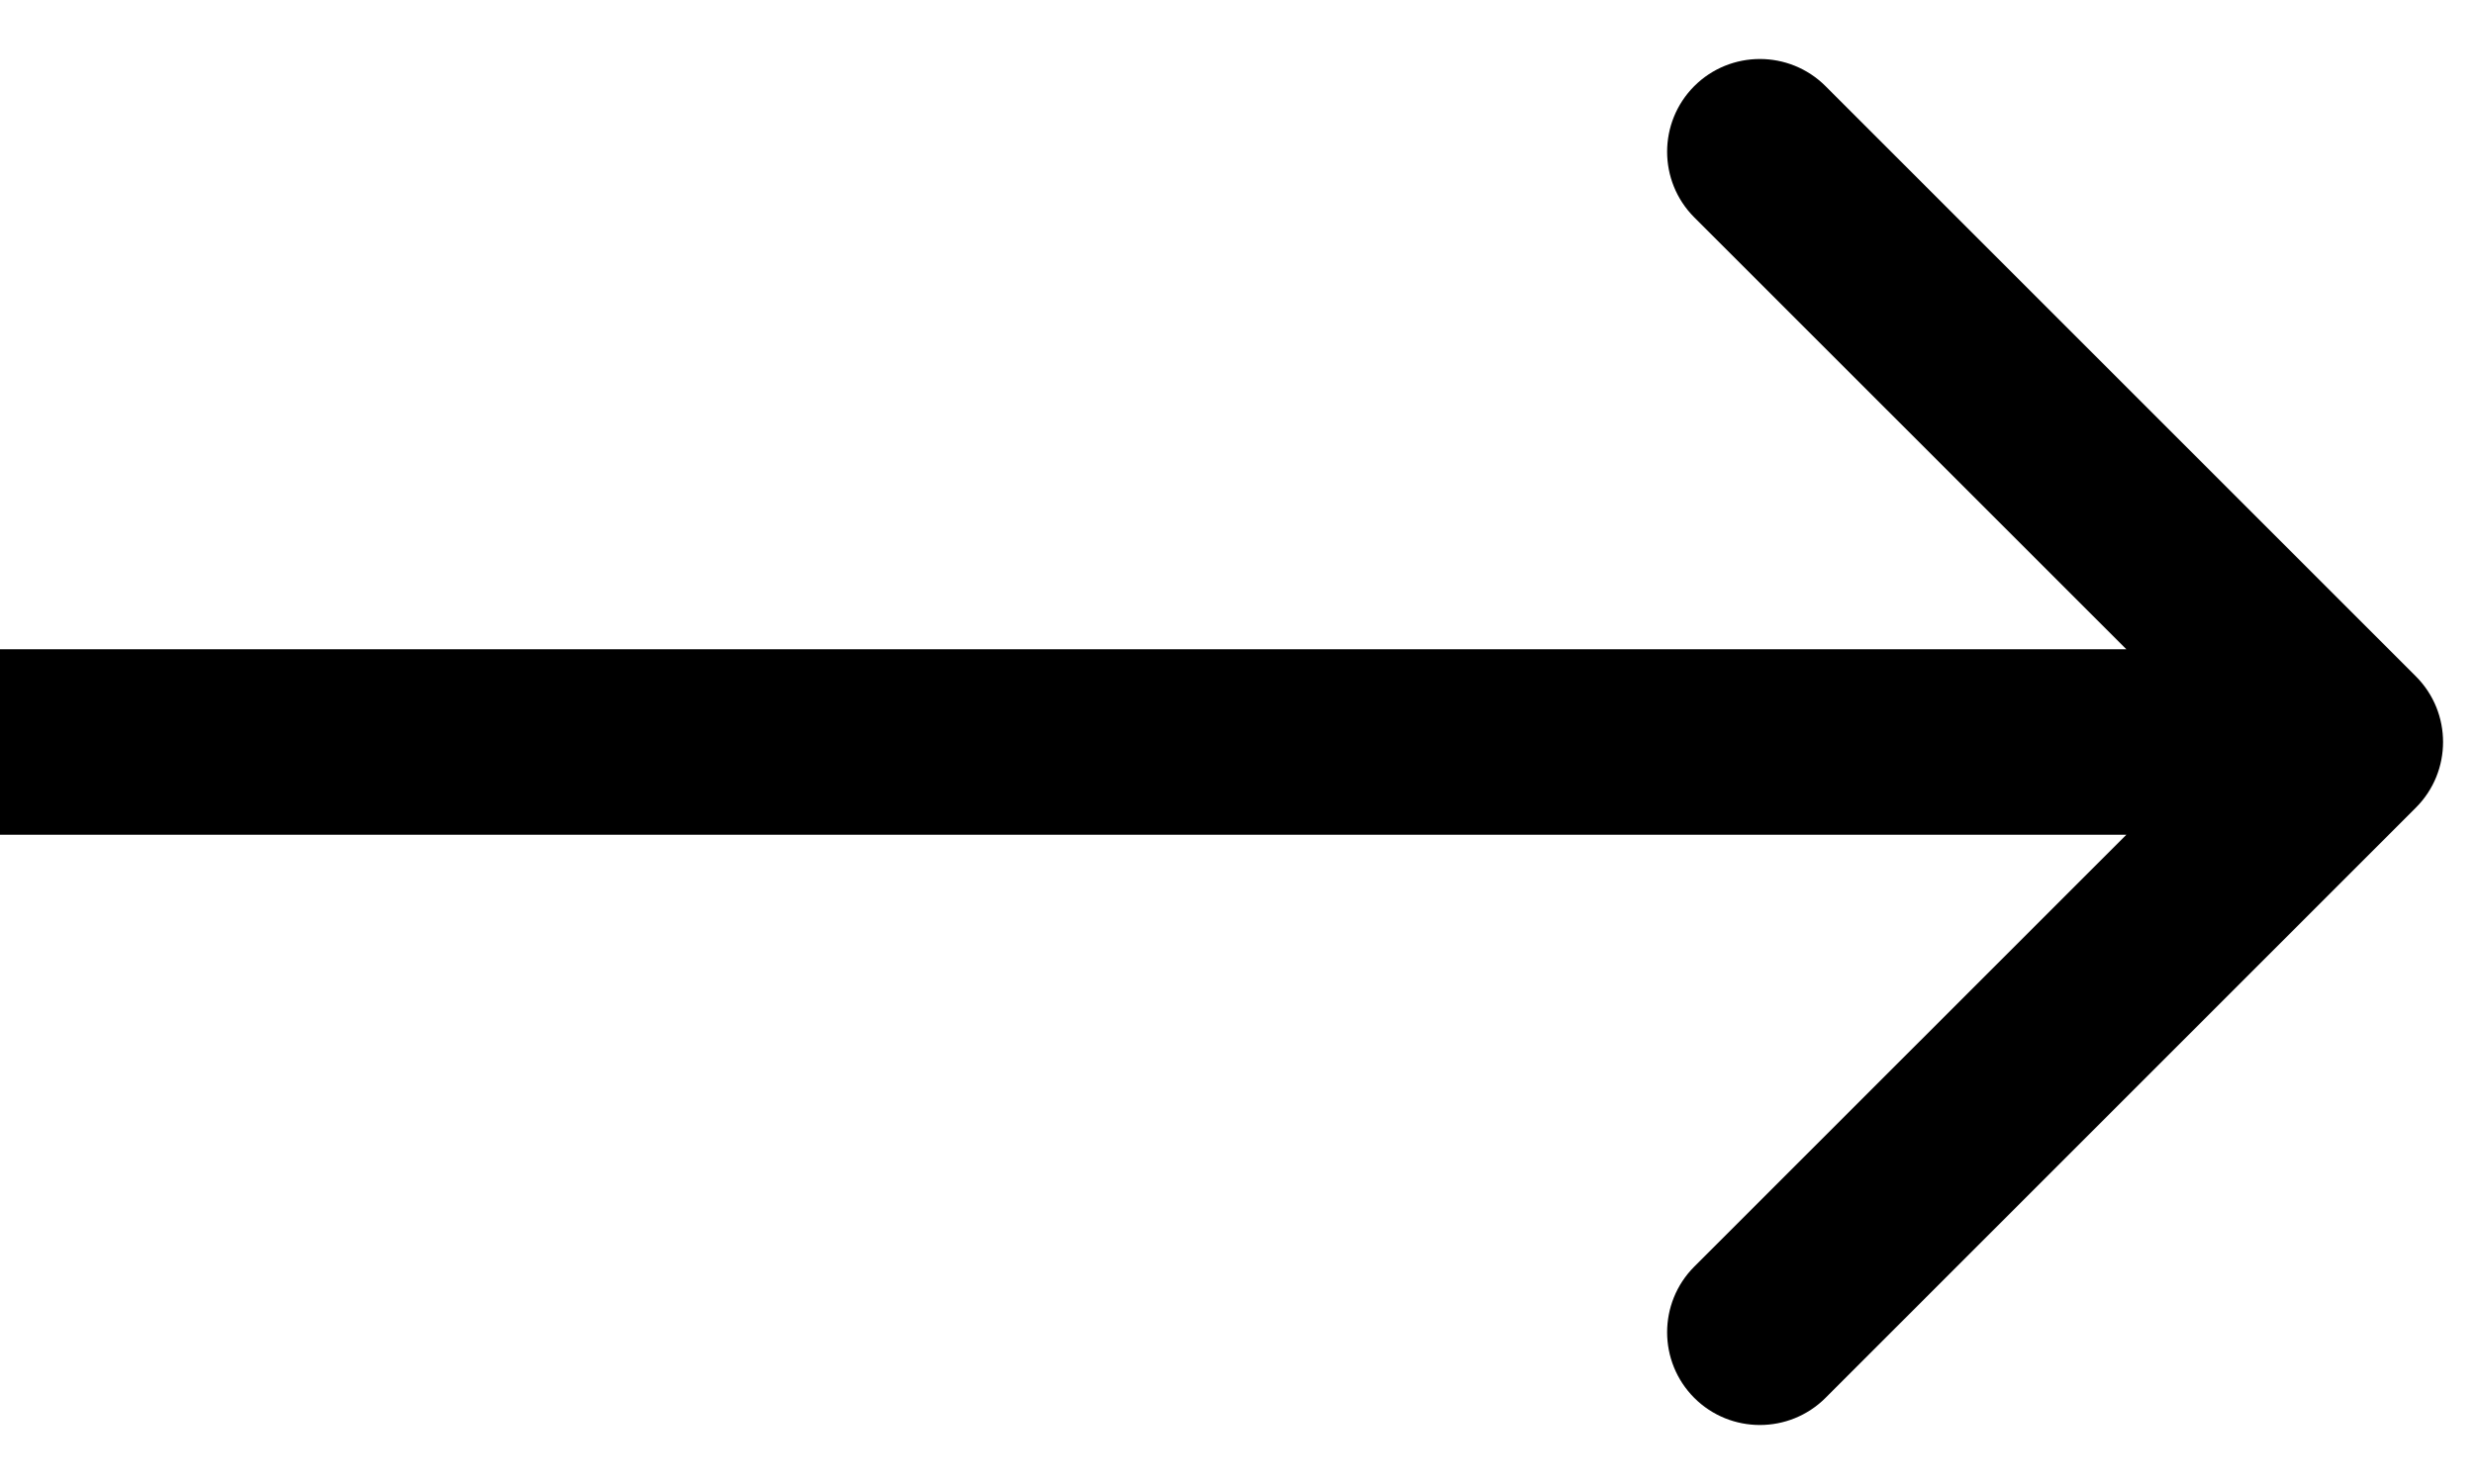 <svg xmlns="http://www.w3.org/2000/svg" width="40" height="24" viewBox="0 0 40 24" fill="none"><path d="M39.061 13.061C39.646 12.475 39.646 11.525 39.061 10.939L29.515 1.393C28.929 0.808 27.979 0.808 27.393 1.393C26.808 1.979 26.808 2.929 27.393 3.515L35.879 12L27.393 20.485C26.808 21.071 26.808 22.021 27.393 22.607C27.979 23.192 28.929 23.192 29.515 22.607L39.061 13.061ZM-1.31134e-07 13.5L38 13.5L38 10.5L1.31134e-07 10.5L-1.31134e-07 13.5Z" fill="black"></path></svg>